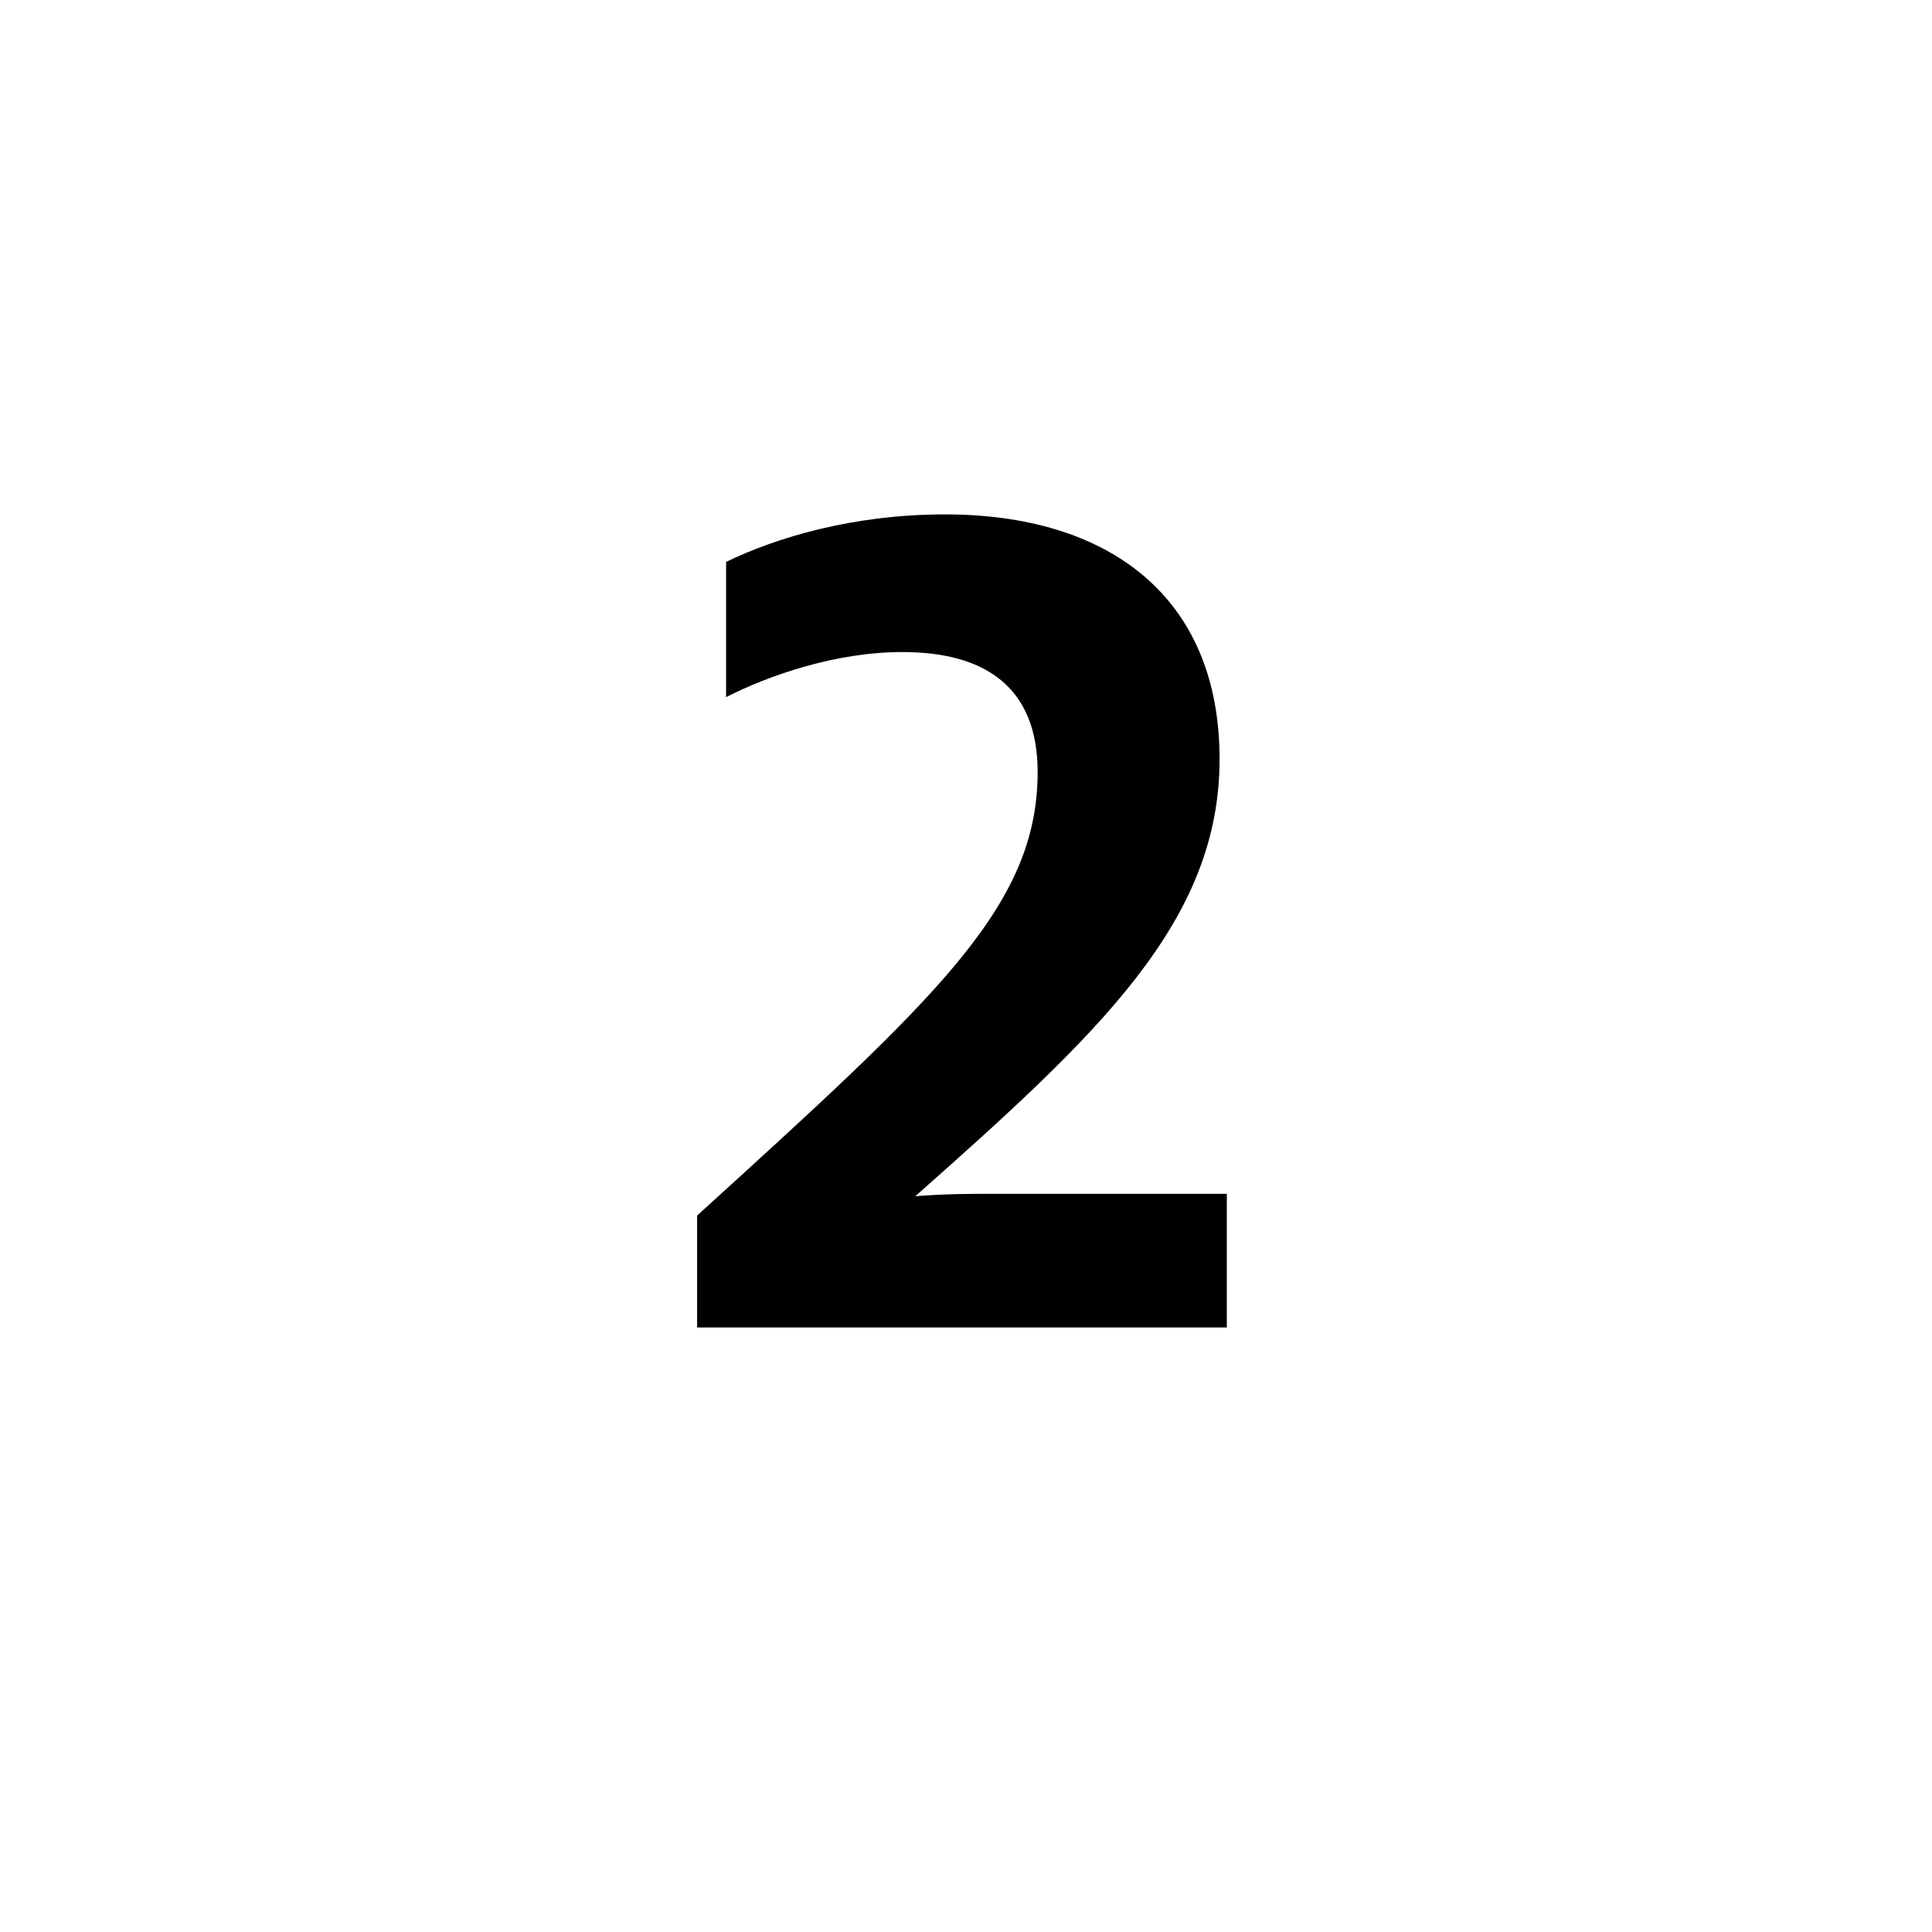 <?xml version="1.0" encoding="UTF-8"?>
<svg id="Ebene_1" data-name="Ebene 1" xmlns="http://www.w3.org/2000/svg" width="24" height="24" viewBox="0 0 24 24">
  <defs>
    <style>
      .cls-1 {
        stroke-width: 0px;
      }
    </style>
  </defs>
  <path class="cls-1" d="M8.66,15.1c2.98-2.71,4.23-3.84,4.23-5.51,0-1.06-.66-1.49-1.68-1.49-.83,0-1.66.29-2.19.56v-1.68c.62-.3,1.57-.59,2.72-.59,2.03,0,3.41,1.02,3.41,3.04s-1.5,3.41-3.78,5.43c.37-.03.66-.03.99-.03h2.88v1.66h-6.58v-1.39Z"/>
</svg>